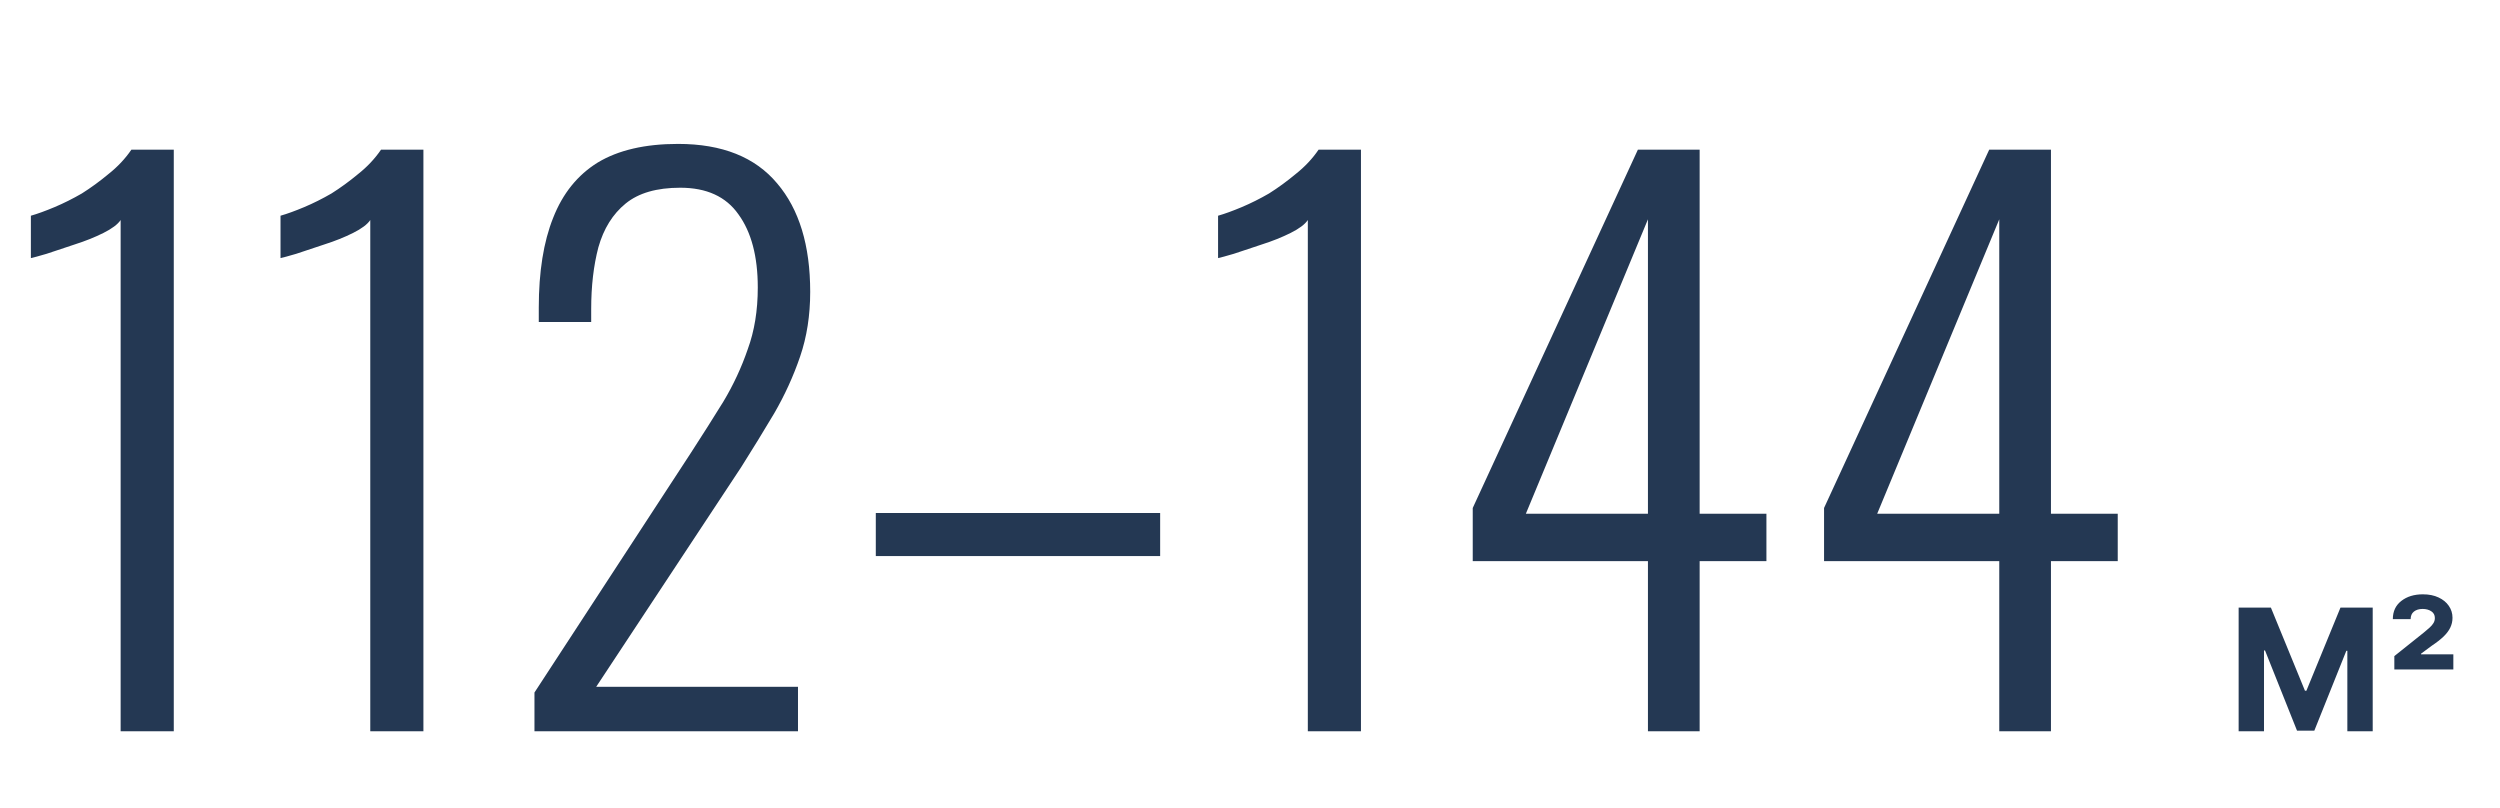 <?xml version="1.0" encoding="UTF-8"?> <svg xmlns="http://www.w3.org/2000/svg" width="294" height="95" viewBox="0 0 294 95" fill="none"><path d="M14.187 86V25.876C13.849 26.382 13.173 26.889 12.16 27.396C11.147 27.902 10.021 28.353 8.782 28.747C7.6 29.141 6.502 29.507 5.489 29.844C4.532 30.126 3.913 30.295 3.631 30.351V25.369C4.419 25.144 5.348 24.806 6.418 24.356C7.487 23.905 8.557 23.37 9.627 22.751C10.696 22.076 11.738 21.316 12.751 20.471C13.821 19.627 14.722 18.67 15.453 17.6H20.436V86H14.187ZM43.544 86V25.876C43.206 26.382 42.531 26.889 41.518 27.396C40.504 27.902 39.378 28.353 38.14 28.747C36.958 29.141 35.86 29.507 34.846 29.844C33.889 30.126 33.27 30.295 32.989 30.351V25.369C33.777 25.144 34.706 24.806 35.775 24.356C36.845 23.905 37.915 23.37 38.984 22.751C40.054 22.076 41.095 21.316 42.109 20.471C43.178 19.627 44.079 18.67 44.811 17.6H49.793V86H43.544ZM62.853 86V81.44L81.262 53.236C82.613 51.153 83.88 49.154 85.062 47.24C86.244 45.27 87.201 43.215 87.933 41.076C88.721 38.936 89.115 36.516 89.115 33.813C89.115 30.154 88.355 27.283 86.835 25.2C85.372 23.117 83.092 22.076 79.995 22.076C77.237 22.076 75.097 22.695 73.578 23.933C72.058 25.172 70.988 26.889 70.369 29.084C69.806 31.224 69.524 33.644 69.524 36.347V37.867H63.36V36.178C63.36 31.956 63.923 28.437 65.049 25.622C66.174 22.751 67.92 20.584 70.284 19.12C72.705 17.656 75.858 16.924 79.742 16.924C84.921 16.924 88.806 18.473 91.395 21.569C93.985 24.609 95.28 28.859 95.28 34.32C95.28 37.078 94.886 39.612 94.097 41.92C93.309 44.228 92.296 46.452 91.058 48.591C89.819 50.674 88.524 52.785 87.173 54.924L70.115 80.764H93.844V86H62.853ZM102.994 65.396V60.329H136.434V65.396H102.994ZM153.8 86V25.876C153.463 26.382 152.787 26.889 151.774 27.396C150.76 27.902 149.634 28.353 148.396 28.747C147.214 29.141 146.116 29.507 145.103 29.844C144.146 30.126 143.526 30.295 143.245 30.351V25.369C144.033 25.144 144.962 24.806 146.031 24.356C147.101 23.905 148.171 23.37 149.24 22.751C150.31 22.076 151.351 21.316 152.365 20.471C153.434 19.627 154.335 18.67 155.067 17.6H160.049V86H153.8ZM193.798 86V65.987H173.194V59.738L192.616 17.6H199.878V60.413H207.731V65.987H199.878V86H193.798ZM179.442 60.413H193.798V25.791L179.442 60.413ZM235.113 86V65.987H214.509V59.738L233.931 17.6H241.193V60.413H249.046V65.987H241.193V86H235.113ZM220.758 60.413H235.113V25.791L220.758 60.413Z" fill="#243853"></path><path d="M263.264 71.454H267.057L271.062 81.227H271.233L275.239 71.454H279.031V86H276.048V76.533H275.928L272.163 85.929H270.132L266.368 76.497H266.247V86H263.264V71.454ZM281.574 78.727V77.158L285.033 74.395C285.298 74.177 285.528 73.981 285.722 73.805C285.916 73.63 286.068 73.453 286.177 73.273C286.286 73.093 286.34 72.894 286.34 72.676C286.34 72.335 286.2 72.072 285.921 71.888C285.642 71.703 285.303 71.611 284.905 71.611C284.479 71.611 284.136 71.715 283.875 71.923C283.62 72.127 283.492 72.423 283.492 72.811H281.397C281.397 71.902 281.728 71.189 282.391 70.673C283.054 70.153 283.902 69.892 284.934 69.892C285.639 69.892 286.252 70.015 286.773 70.261C287.294 70.503 287.697 70.832 287.981 71.249C288.269 71.665 288.414 72.132 288.414 72.648C288.414 73.064 288.326 73.453 288.151 73.812C287.981 74.168 287.715 74.518 287.356 74.864C287 75.204 286.541 75.562 285.978 75.936L284.714 76.874V76.952H288.513V78.727H281.574Z" fill="#243853"></path></svg> 